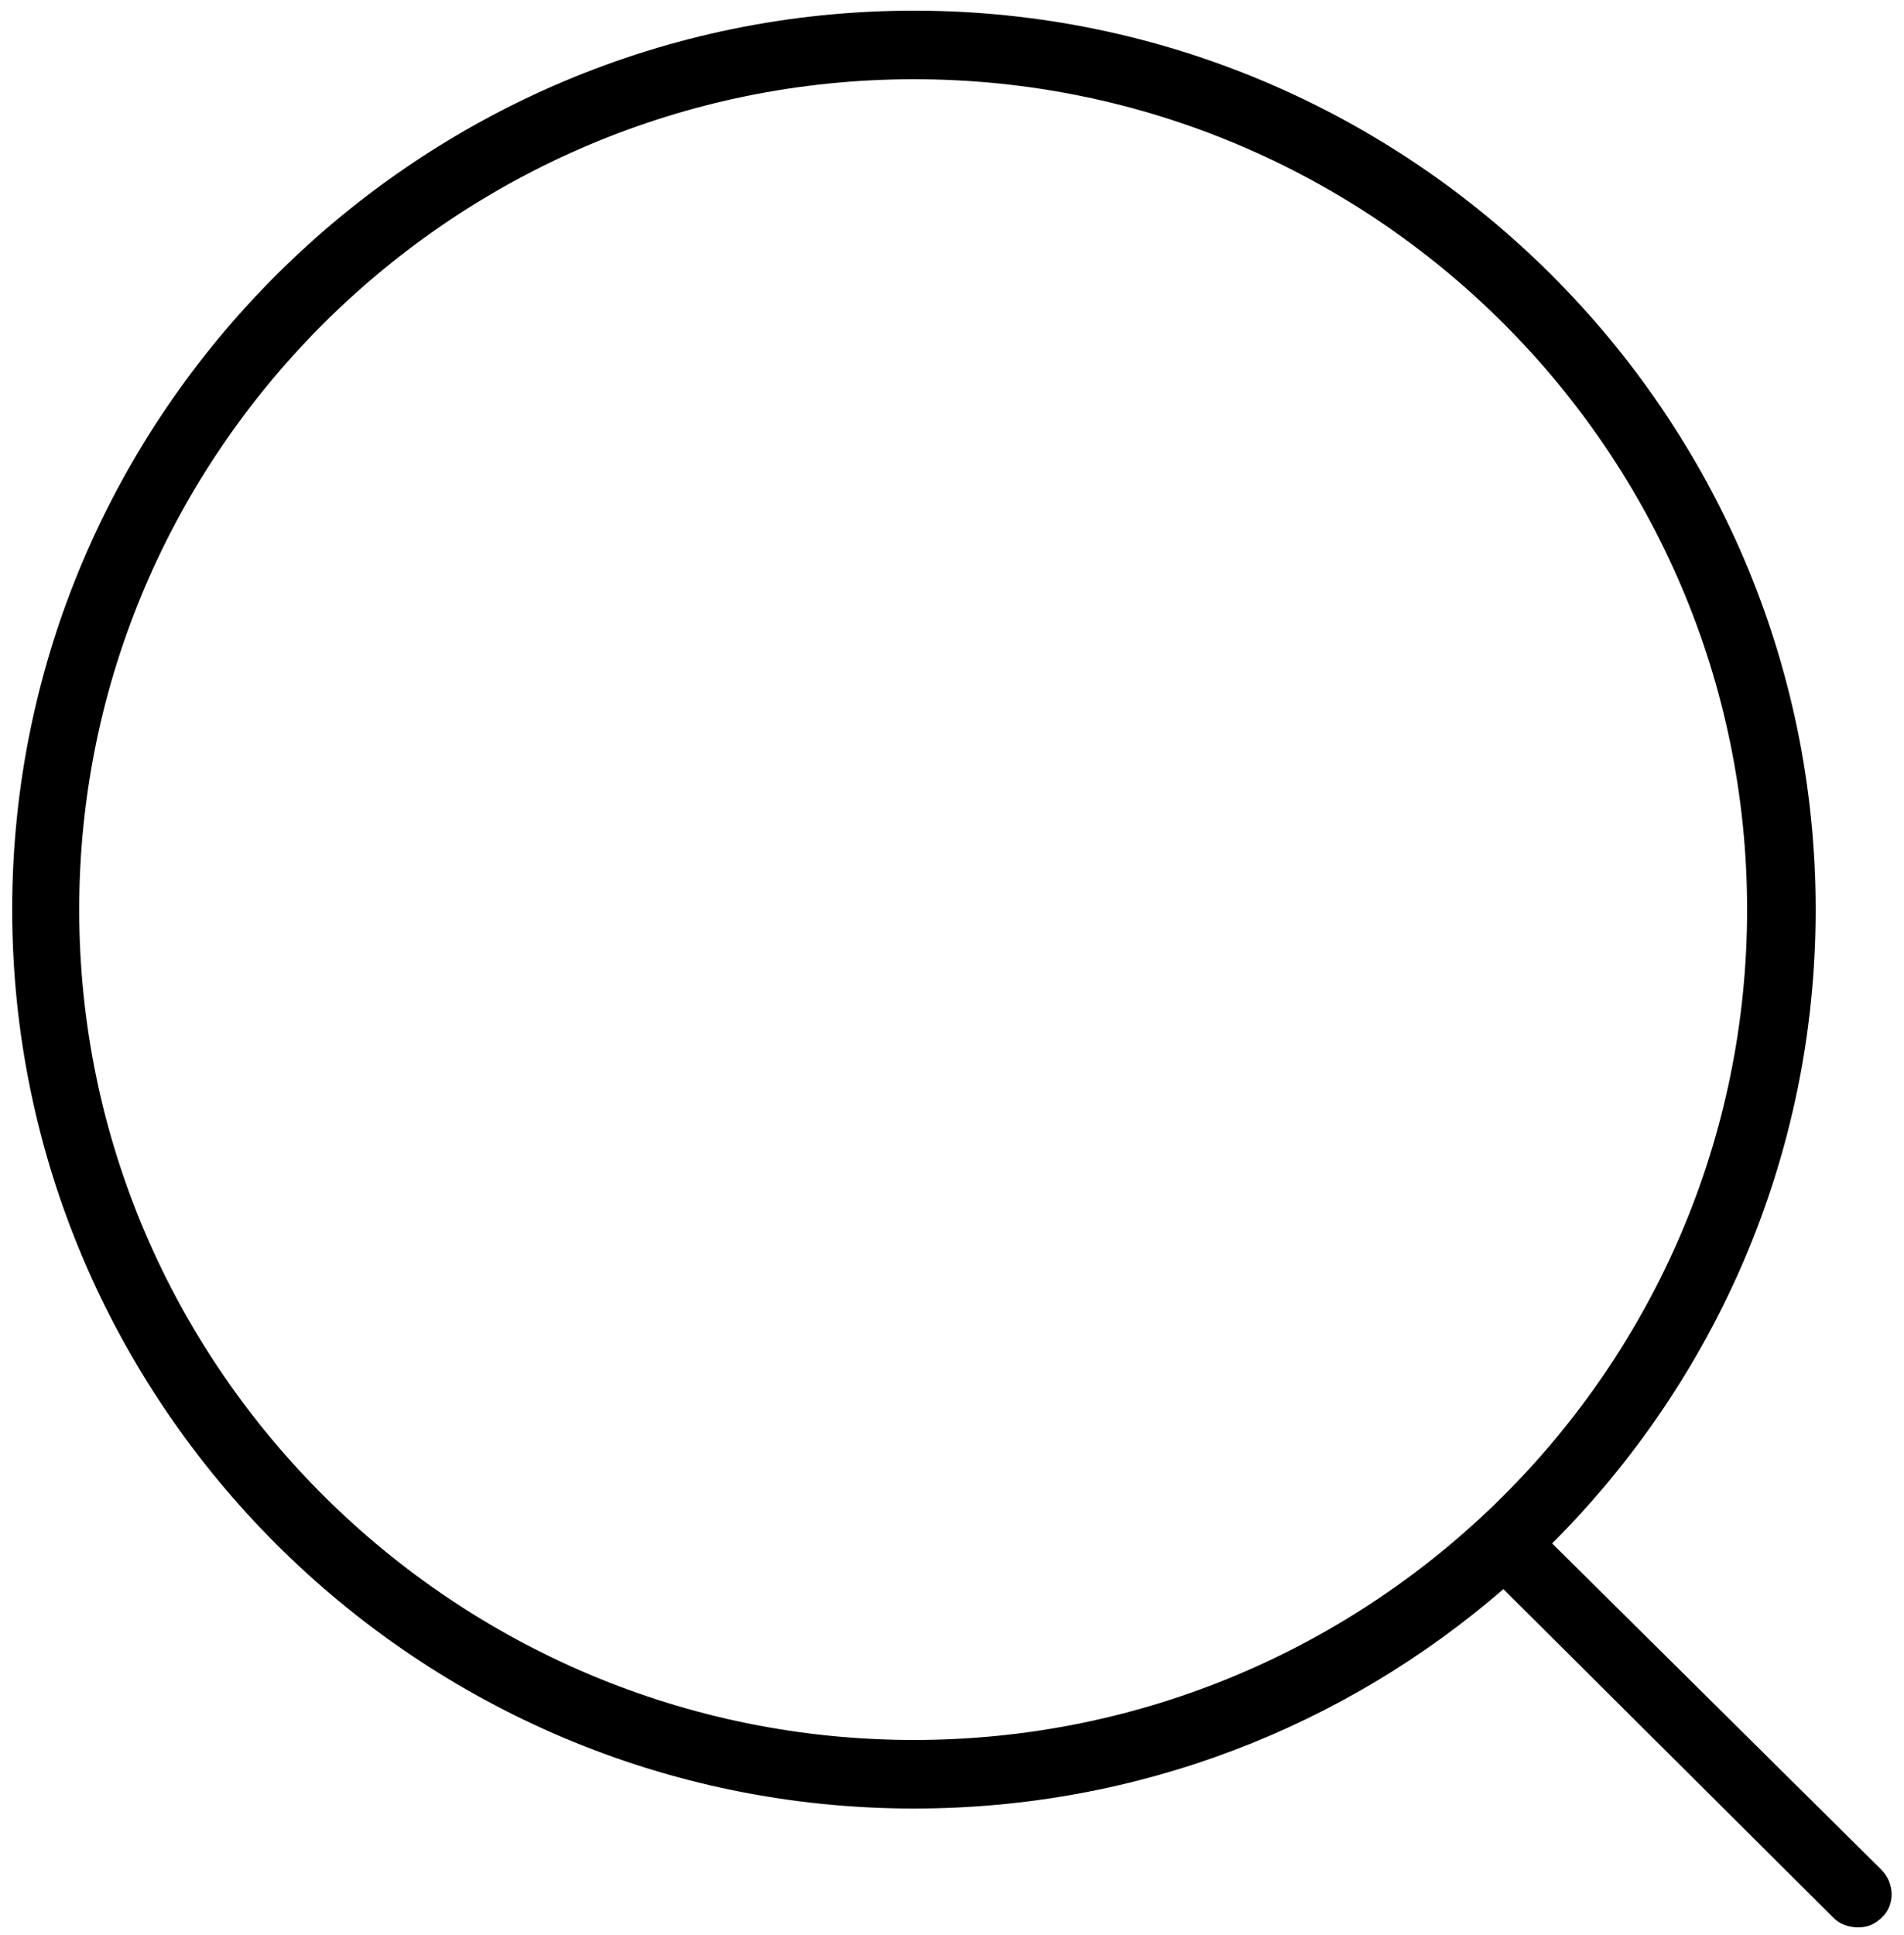 <?xml version="1.0" encoding="UTF-8"?>
<!-- Generator: Adobe Illustrator 28.1.0, SVG Export Plug-In . SVG Version: 6.00 Build 0)  -->
<svg xmlns="http://www.w3.org/2000/svg" xmlns:xlink="http://www.w3.org/1999/xlink" version="1.1" id="Layer_1" x="0px" y="0px" viewBox="0 0 125 127" style="enable-background:new 0 0 125 127;" xml:space="preserve">

<path d="M123.5,122.7l-21.6-21.4c10.7-10.7,17.3-25.4,17.3-41.6c0-32.5-26.6-59-59.2-59c-32.6,0-59.2,26.5-59.2,59  s26.6,59,59.2,59c14.8,0,28.3-5.4,38.7-14.4l21.7,21.6c0.4,0.4,1,0.6,1.6,0.6c0.6,0,1.1-0.2,1.6-0.7  C124.4,125,124.4,123.6,123.5,122.7z M5.2,59.7C5.2,29.7,29.8,5.2,60,5.2s54.7,24.5,54.7,54.5c0,30.1-24.6,54.5-54.7,54.5  S5.2,89.8,5.2,59.7z"></path>
</svg>
